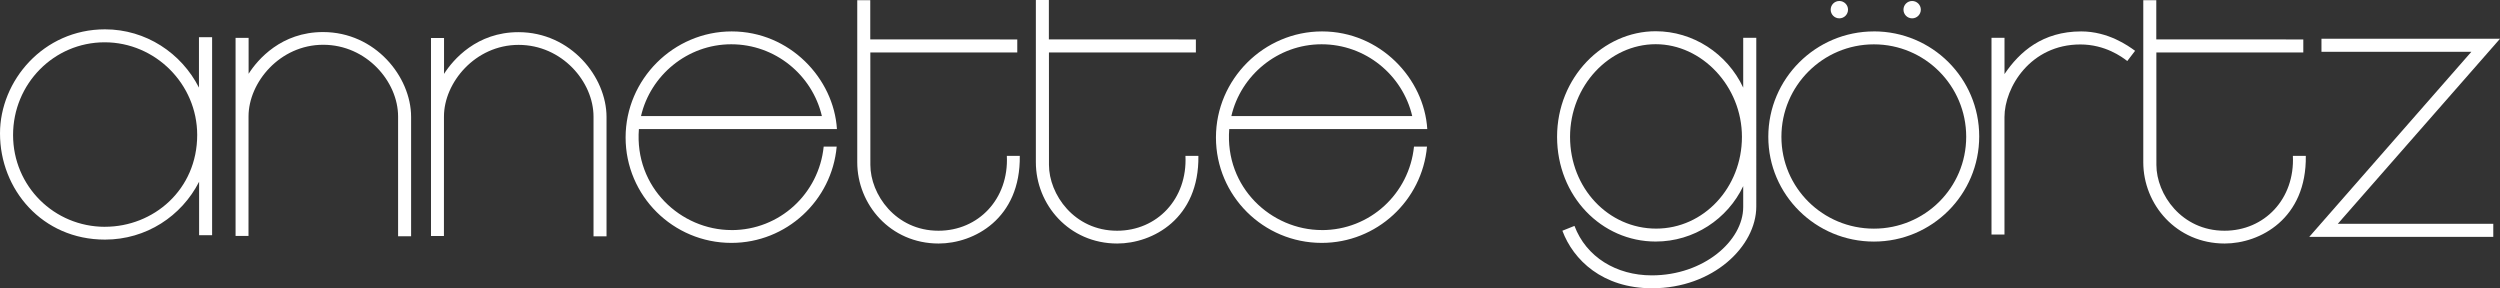<?xml version="1.0" encoding="UTF-8"?> <svg xmlns="http://www.w3.org/2000/svg" id="_Слой_2" data-name="Слой 2" viewBox="0 0 707.43 81.57"><rect x="0" y="0" width="707.43" height="81.57" fill="#333333" stroke="none"/> <defs> <style> .cls-1 { fill: #fff; stroke-width: 0px; } </style> </defs> <g id="Logo"> <g> <path id="a" class="cls-1" d="m56.3,10.52v14.27c-4.97-9.77-15.01-16.49-26.6-16.49C12.3,8.3,0,22.82,0,37.76c0,15.86,11.95,30.04,29.7,30.04,11.7,0,21.68-6.65,26.64-16.37v15.13s3.68,0,3.68,0V10.52h-3.72Zm-26.6,53.66c-14.36,0-26-11.48-26-25.97S15.24,11.97,29.61,11.97s26.19,11.85,26.19,26.21c0,15.5-12.35,25.99-26.09,25.99Z"></path> <path id="n_1" class="cls-1" d="m171.63,66.87s0-33.58,0-33.77c0-11.31-10.1-24-24.93-24-11.79,0-18.47,7.75-21.05,11.81,0-.35,0-10.16,0-10.16h-3.69v56.04h3.66c0-.74.01-33.08.01-33.83,0-9.59,8.85-20.26,21.12-20.26s21.2,10.43,21.2,20.3c0,.26,0,33.88,0,33.88h3.68Z"></path> <path id="n_2" class="cls-1" d="m116.33,66.83s0-33.58,0-33.76c0-11.31-10.1-24-24.93-24-11.79,0-18.47,7.75-21.05,11.81,0-.35,0-10.16,0-10.16h-3.69v56.04h3.66c0-.74.01-33.08.01-33.83,0-9.59,8.85-20.26,21.12-20.26s21.2,10.43,21.2,20.3c0,.26,0,33.88,0,33.88h3.68Z"></path> <g id="e_1"> <path class="cls-1" d="m207,65.1c-14.33,0-27.5-12.08-26.21-28.57h56.04c-.88-14.33-13.36-27.64-29.78-27.64s-30.02,13.51-30.02,30.01,13.44,29.83,29.94,29.83c15.59,0,28.42-12,29.79-27.24h-3.68c-1.35,13.27-12.41,23.62-26.07,23.62Zm-.08-52.57c12.44,0,22.92,8.68,25.65,20.31h-51.18c2.65-11.48,13.09-20.31,25.53-20.31Z"></path> </g> <path class="cls-1" d="m242.58.06h3.68v11.09s41.6.01,41.6.01v3.68h-41.58s.01,31.81.01,31.82c0,8.32,7.11,18.63,19.27,18.63,11.3,0,19.93-8.97,19.35-21.18h3.66c.25,17.79-12.96,24.8-22.96,24.8-13.68,0-23.03-11.05-23.03-23V.06Z"></path> <path class="cls-1" d="m293.12,0h3.68v11.15s41.6.01,41.6.01v3.68h-41.58s.01,31.81.01,31.82c0,8.32,7.11,18.63,19.27,18.63,11.3,0,19.93-8.97,19.35-21.18h3.66c.25,17.79-12.96,24.8-22.96,24.8-13.68,0-23.03-11.05-23.03-23V0Z"></path> <g id="e_2"> <path class="cls-1" d="m374.05,65.1c-14.33,0-27.5-12.08-26.21-28.57h56.04c-.88-14.33-13.36-27.64-29.78-27.64s-30.02,13.51-30.02,30.01,13.43,29.83,29.93,29.83c15.59,0,28.42-12,29.79-27.24h-3.68c-1.35,13.27-12.41,23.62-26.07,23.62Zm-.08-52.57c12.44,0,22.92,8.68,25.65,20.31h-51.18c2.65-11.48,13.09-20.31,25.53-20.31Z"></path> </g> <path id="g" class="cls-1" d="m493.28,10.7v14.09c-4.57-9.72-14.27-15.95-24.77-15.95-14.88,0-27.9,13.06-27.9,29.87s12.57,29.64,27.9,29.64c10.83,0,20.34-6.37,24.77-15.68,0,.26,0,5.16,0,5.89,0,9.61-11.22,19.36-25.87,19.36-10.05,0-18.56-5.19-21.88-14-.2.09-3.32,1.32-3.42,1.37,3.08,8.27,11.37,16.28,25.37,16.28,17.29,0,29.5-11.88,29.5-23.13V10.7h-3.7Zm-24.64,53.99c-13.5,0-24.36-11.45-24.36-25.96s11.15-26.22,24.23-26.22,24.41,11.9,24.41,26.22-10.78,25.96-24.28,25.96Z"></path> <path id="_ö" data-name="ö" class="cls-1" d="m556.38,38.69c0,14.44-11.69,26.01-26.12,26.01s-26.17-11.56-26.17-25.99,11.73-26.16,26.17-26.16,26.12,11.72,26.12,26.15Zm-26.12-29.8c-16.46,0-29.88,13.37-29.88,29.82s13.43,29.65,29.88,29.65,29.8-13.31,29.8-29.77-13.34-29.71-29.8-29.71Z"></path> <path id="_ö-2" data-name="ö" class="cls-1" d="m522.94,2.73c0,1.36-1.1,2.46-2.46,2.46s-2.45-1.1-2.45-2.46,1.1-2.45,2.45-2.45,2.46,1.1,2.46,2.45Z"></path> <path id="_ö-3" data-name="ö" class="cls-1" d="m543.54,2.73c0,1.36-1.1,2.46-2.46,2.46s-2.45-1.1-2.45-2.46,1.1-2.45,2.45-2.45,2.46,1.1,2.46,2.45Z"></path> <path id="r" class="cls-1" d="m567.22,66.37h-3.68V10.69h3.68v10.27c4.24-6.3,10.78-12.07,21.7-12.07,7.64,0,13.34,4.08,15.25,5.49-.14.21-1.94,2.5-2.21,2.89-1.51-1.18-6.28-4.69-13.28-4.69-14.1,0-21.47,12.12-21.47,20.57v33.23Z"></path> <path id="t" class="cls-1" d="m606.49.06h3.68v11.09s41.6.01,41.6.01v3.68h-41.58s.01,31.81.01,31.82c0,8.32,7.11,18.63,19.27,18.63,11.3,0,19.93-8.97,19.35-21.18h3.66c.25,17.79-12.96,24.8-22.96,24.8-13.68,0-23.03-11.05-23.03-23V.06Z"></path> <polygon id="z" class="cls-1" points="656.91 14.65 656.91 10.97 707.43 10.97 661.53 63.33 705.53 63.33 705.53 67.02 653.46 67.02 699.33 14.65 656.91 14.65"></polygon> </g> </g> </svg> 